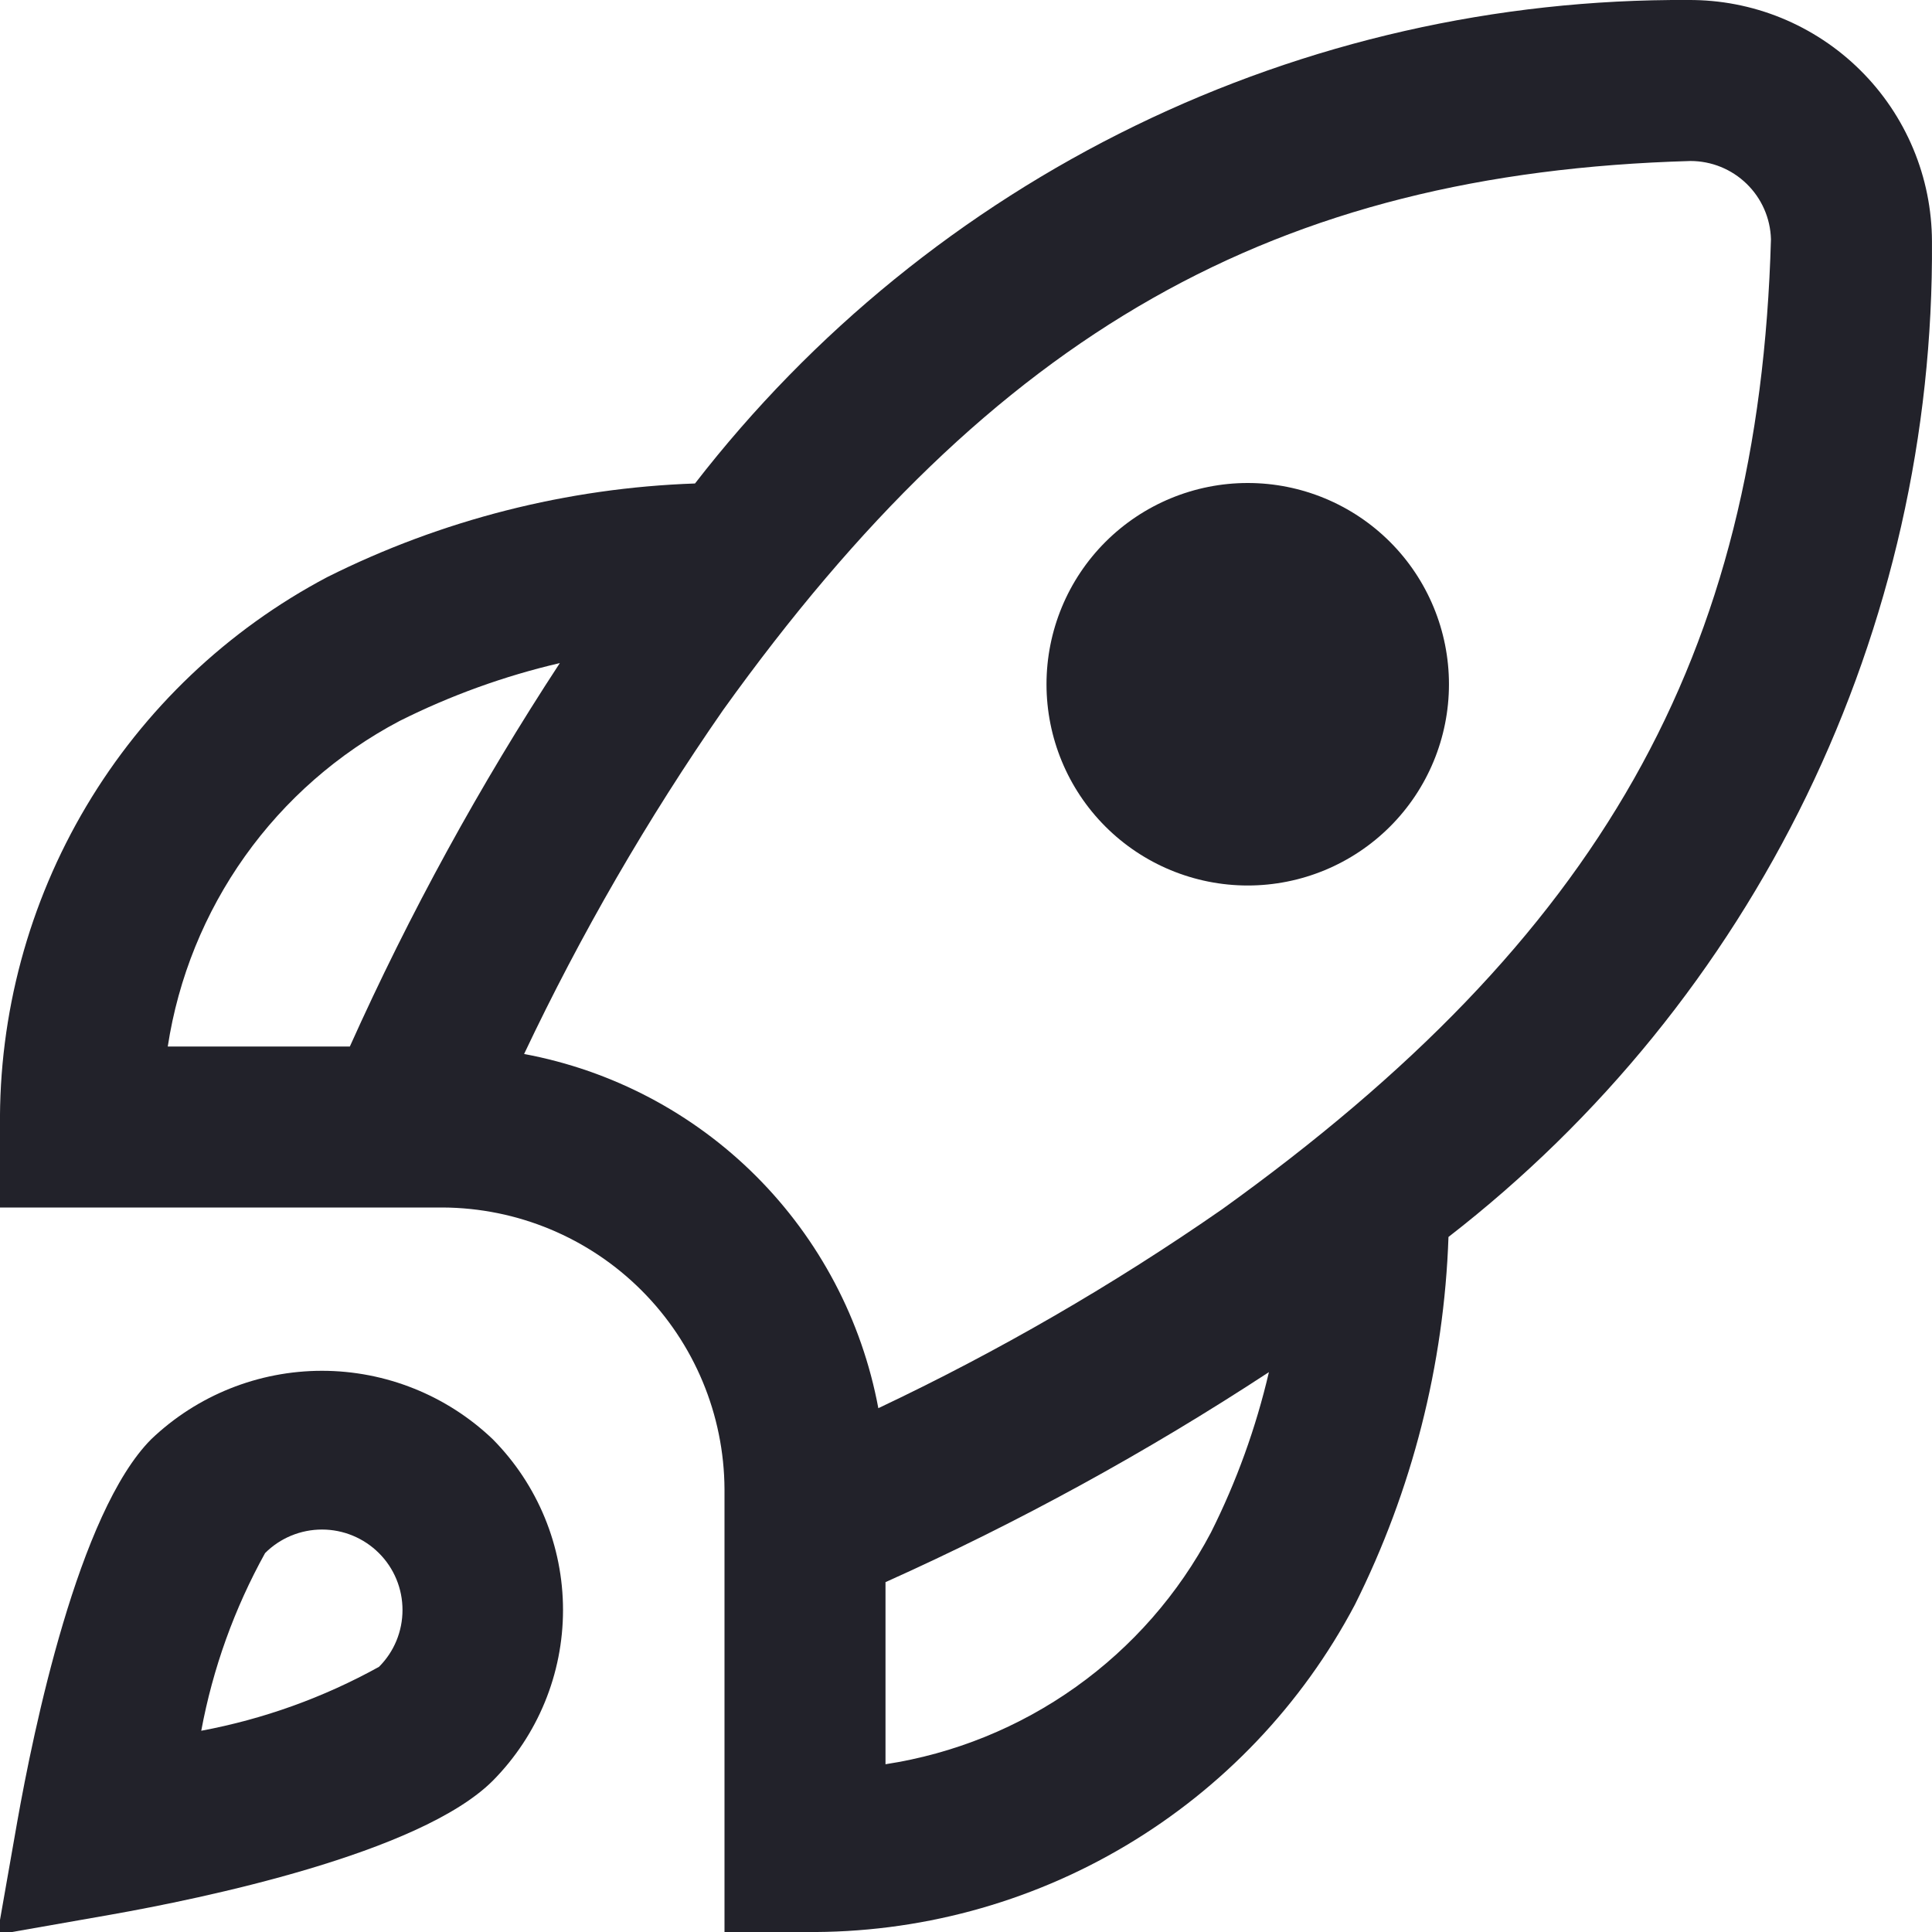 <svg width="48" height="48" viewBox="0 0 48 48" fill="none" xmlns="http://www.w3.org/2000/svg">
<g clip-path="url(#clip0_6589_1658)">
<path d="M35.999 17C35.999 18.326 35.473 19.598 34.535 20.536C33.597 21.473 32.326 22 31 22C29.674 22 28.402 21.473 27.464 20.536C26.526 19.598 26 18.326 26 17C26 15.674 26.526 14.402 27.464 13.464C28.402 12.527 29.674 12 31 12C32.326 12 33.597 12.527 34.535 13.464C35.473 14.402 35.999 15.674 35.999 17Z" fill="#22222A"/>
<path fill-rule="evenodd" clip-rule="evenodd" d="M35.987 30.732C35.878 33.91 35.084 37.026 33.661 39.87C32.351 42.349 30.382 44.419 27.972 45.853C25.562 47.288 22.804 48.03 20 48H18V37C17.991 35.146 17.25 33.371 15.939 32.06C14.629 30.749 12.853 30.009 10.999 30H-0V28C-0.031 25.196 0.712 22.437 2.146 20.027C3.58 17.617 5.65 15.649 8.13 14.338C10.973 12.915 14.09 12.122 17.267 12.012C20.181 8.249 23.923 5.207 28.203 3.124C32.482 1.041 37.184 -0.028 41.944 5.90708e-05C42.736 -0.005 43.521 0.146 44.254 0.445C44.987 0.745 45.654 1.185 46.217 1.743C46.78 2.3 47.227 2.963 47.533 3.694C47.839 4.424 47.997 5.208 47.999 6C48.033 10.768 46.967 15.48 44.884 19.77C42.801 24.059 39.756 27.811 35.987 30.732ZM4.168 26H8.692C10.177 22.692 11.922 19.507 13.909 16.474C12.529 16.795 11.191 17.279 9.924 17.914C8.399 18.719 7.085 19.869 6.085 21.274C5.086 22.678 4.429 24.296 4.168 26ZM31.526 34.09C28.493 36.078 25.308 37.823 22 39.308V43.832C23.703 43.571 25.322 42.914 26.726 41.914C28.13 40.915 29.281 39.6 30.085 38.076C30.721 36.809 31.204 35.471 31.526 34.09ZM43.999 5.944C43.985 5.423 43.768 4.929 43.394 4.566C43.021 4.203 42.52 4 41.999 4C31.68 4.294 24.7 8.248 17.963 17.644C16.084 20.351 14.431 23.207 13.021 26.186C15.205 26.593 17.215 27.651 18.786 29.222C20.356 30.793 21.415 32.802 21.822 34.986C24.8 33.577 27.657 31.924 30.363 30.044C39.752 23.3 43.706 16.32 43.999 5.944Z" fill="#22222A"/>
<path fill-rule="evenodd" clip-rule="evenodd" d="M12.243 35.758C13.361 36.887 13.988 38.411 13.988 40C13.988 41.589 13.361 43.113 12.243 44.242C10.43 46.054 5 47.172 2.748 47.57L-0.064 48.064L0.43 45.252C0.83 43 1.946 37.57 3.758 35.756C4.901 34.665 6.421 34.057 8.001 34.057C9.581 34.058 11.101 34.667 12.243 35.758ZM9.848 39.234C9.949 39.477 10 39.737 10 40C10 40.262 9.949 40.522 9.849 40.764C9.749 41.007 9.601 41.227 9.416 41.412C8.038 42.175 6.547 42.711 5 43C5.287 41.453 5.823 39.963 6.586 38.586C6.961 38.211 7.469 38.001 8 38.001C8.53 38.001 9.038 38.211 9.414 38.586C9.6 38.771 9.748 38.992 9.848 39.234Z" fill="#22222A"/>
</g>
<defs>
<clipPath id="clip0_6589_1658">
<rect width="48" height="48" fill="white"/>
</clipPath>
</defs>
</svg>
